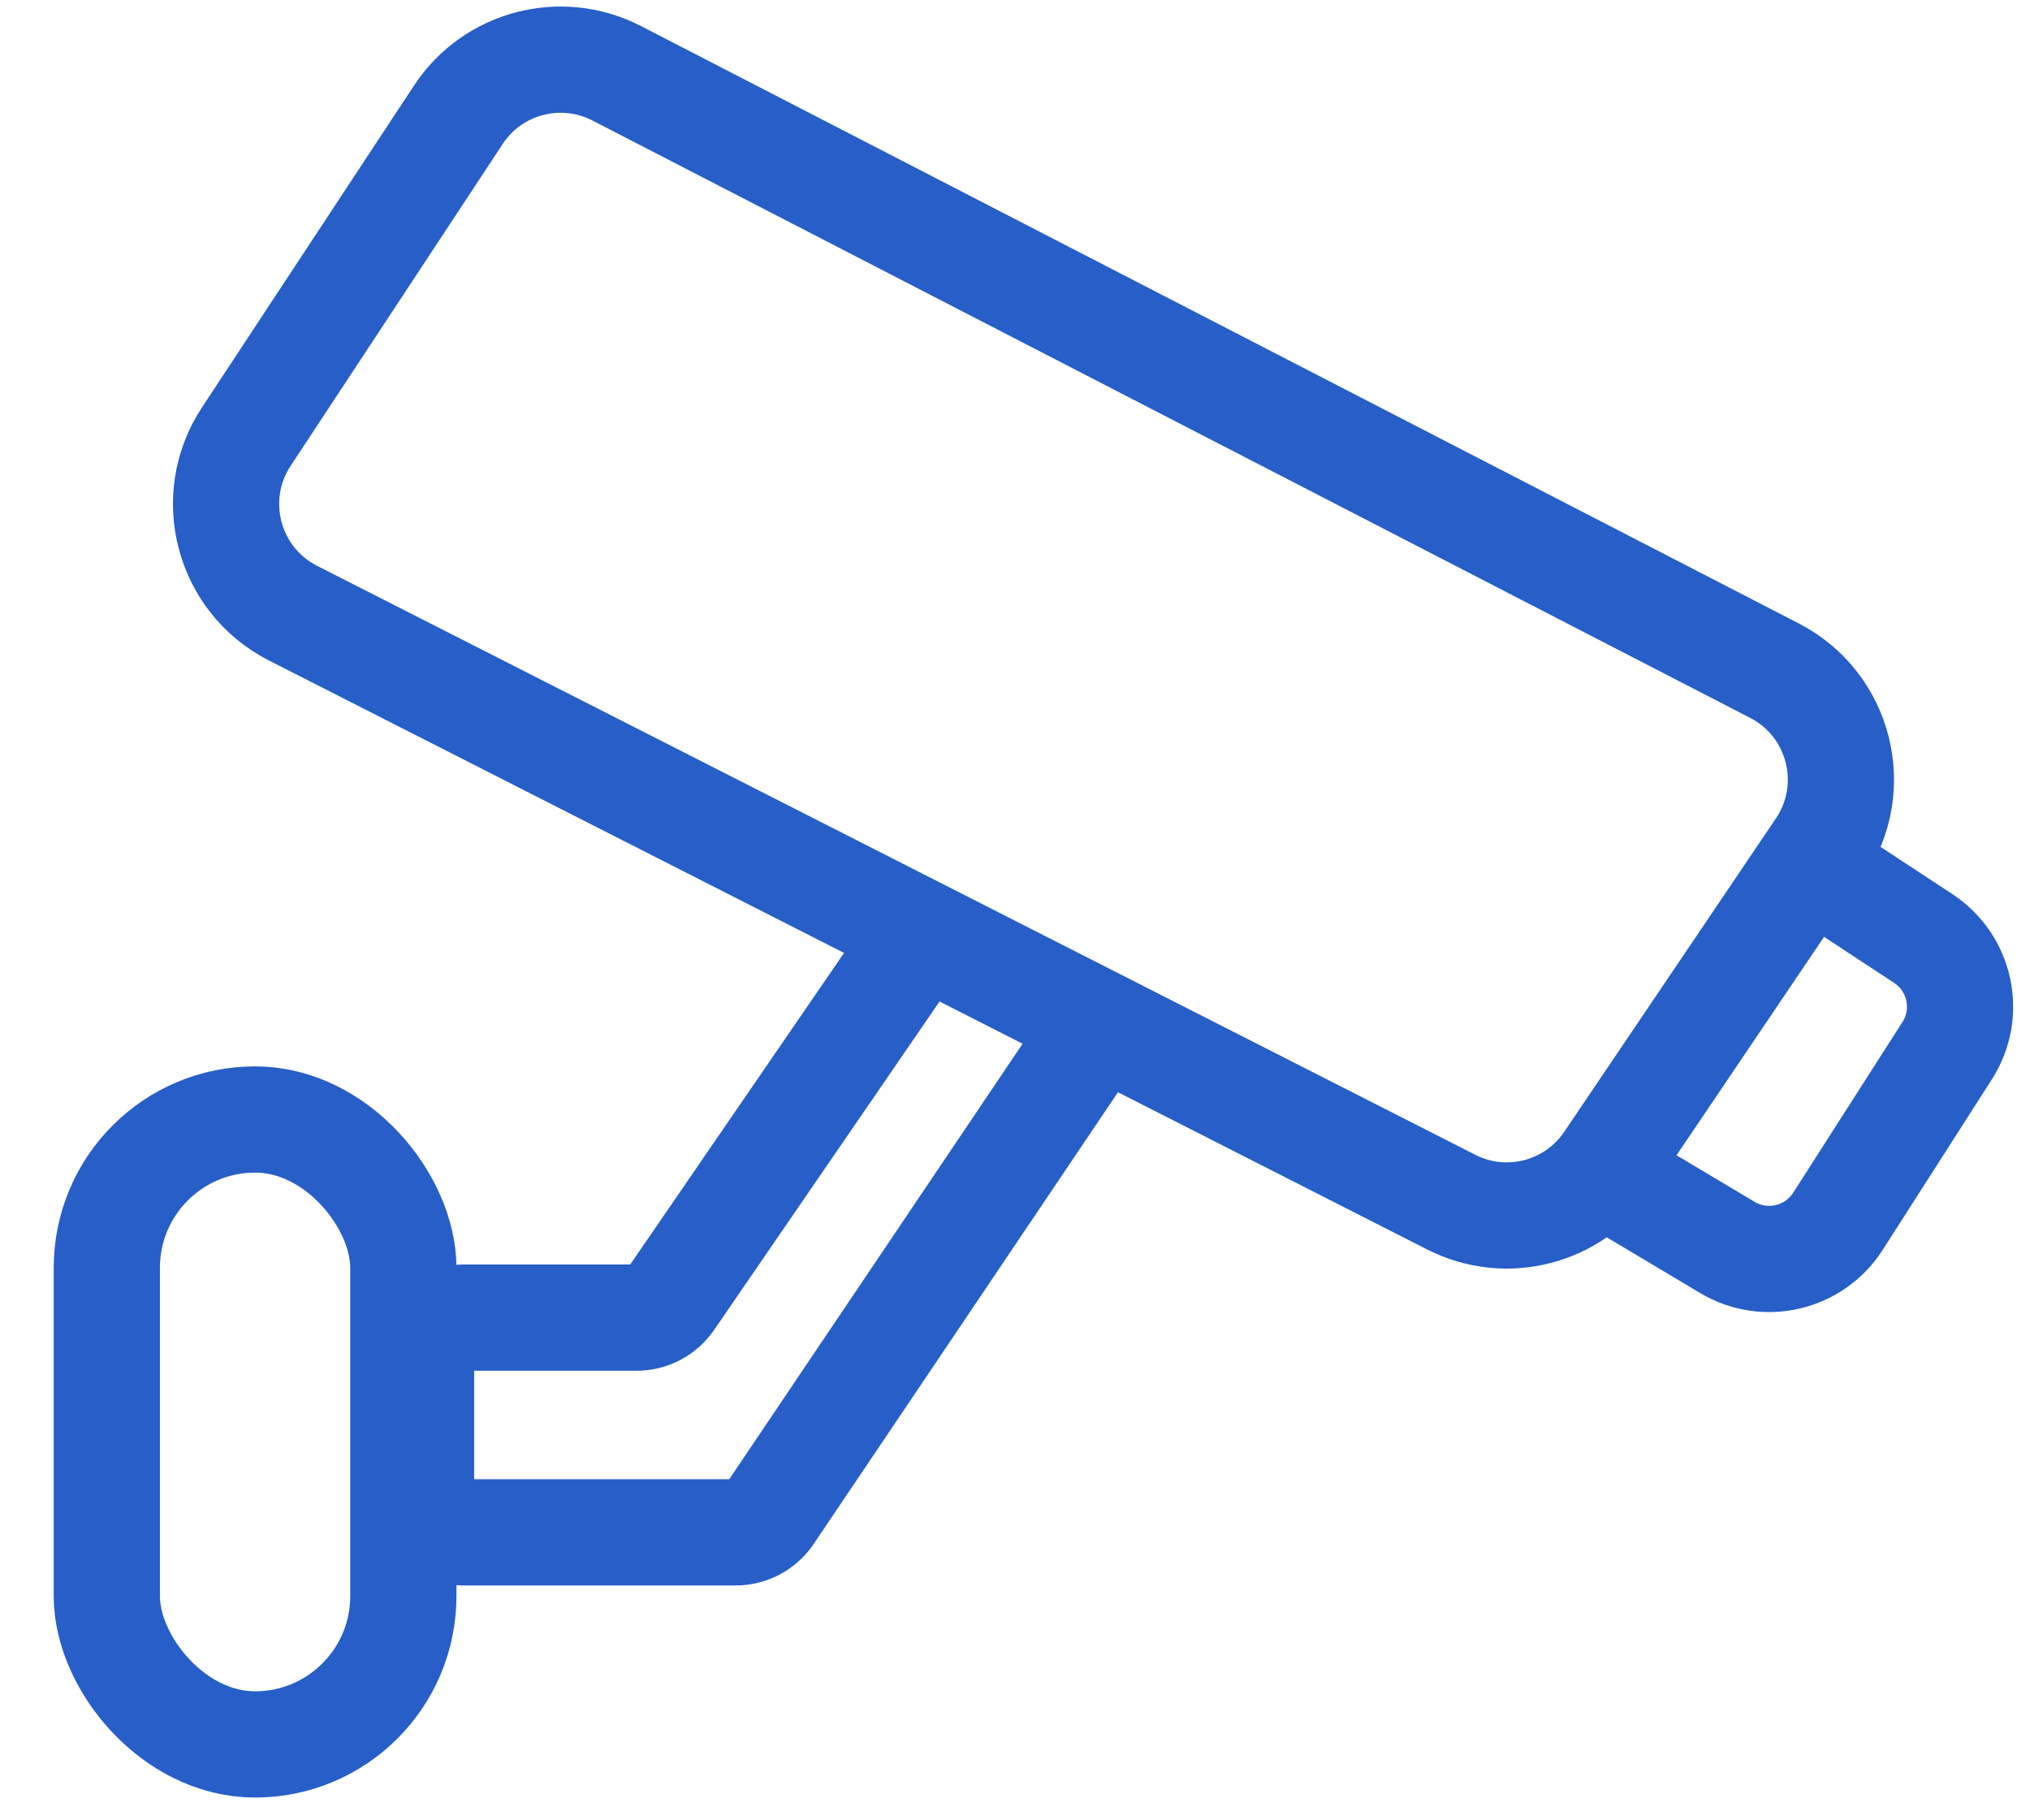 <svg width="29" height="26" viewBox="0 0 29 26" fill="none" xmlns="http://www.w3.org/2000/svg">
<path d="M20.733 17.171L4.186 8.758C3.256 8.285 2.944 7.107 3.519 6.236L6.548 1.639C7.04 0.892 8.016 0.637 8.811 1.047L25.351 9.58C26.282 10.061 26.585 11.246 25.999 12.114L22.975 16.59C22.481 17.322 21.52 17.571 20.733 17.171Z" stroke="#275EC7" stroke-width="1.517"/>
<path d="M15.476 14.978L10.995 21.629C10.886 21.79 10.705 21.887 10.511 21.887H6.598C6.276 21.887 6.015 21.626 6.015 21.304V19.403C6.015 19.081 6.276 18.82 6.598 18.82H9.095C9.288 18.82 9.467 18.725 9.576 18.567L12.884 13.748" stroke="#275EC7" stroke-width="1.517"/>
<rect x="1.526" y="15.99" width="4.236" height="8.926" rx="2.118" stroke="#275EC7" stroke-width="1.517"/>
<path d="M26.106 12.505L27.475 13.405C28.009 13.756 28.161 14.471 27.816 15.008L26.256 17.445C25.916 17.975 25.217 18.14 24.676 17.817L23.259 16.972" stroke="#275EC7" stroke-width="1.517"/>
</svg>
